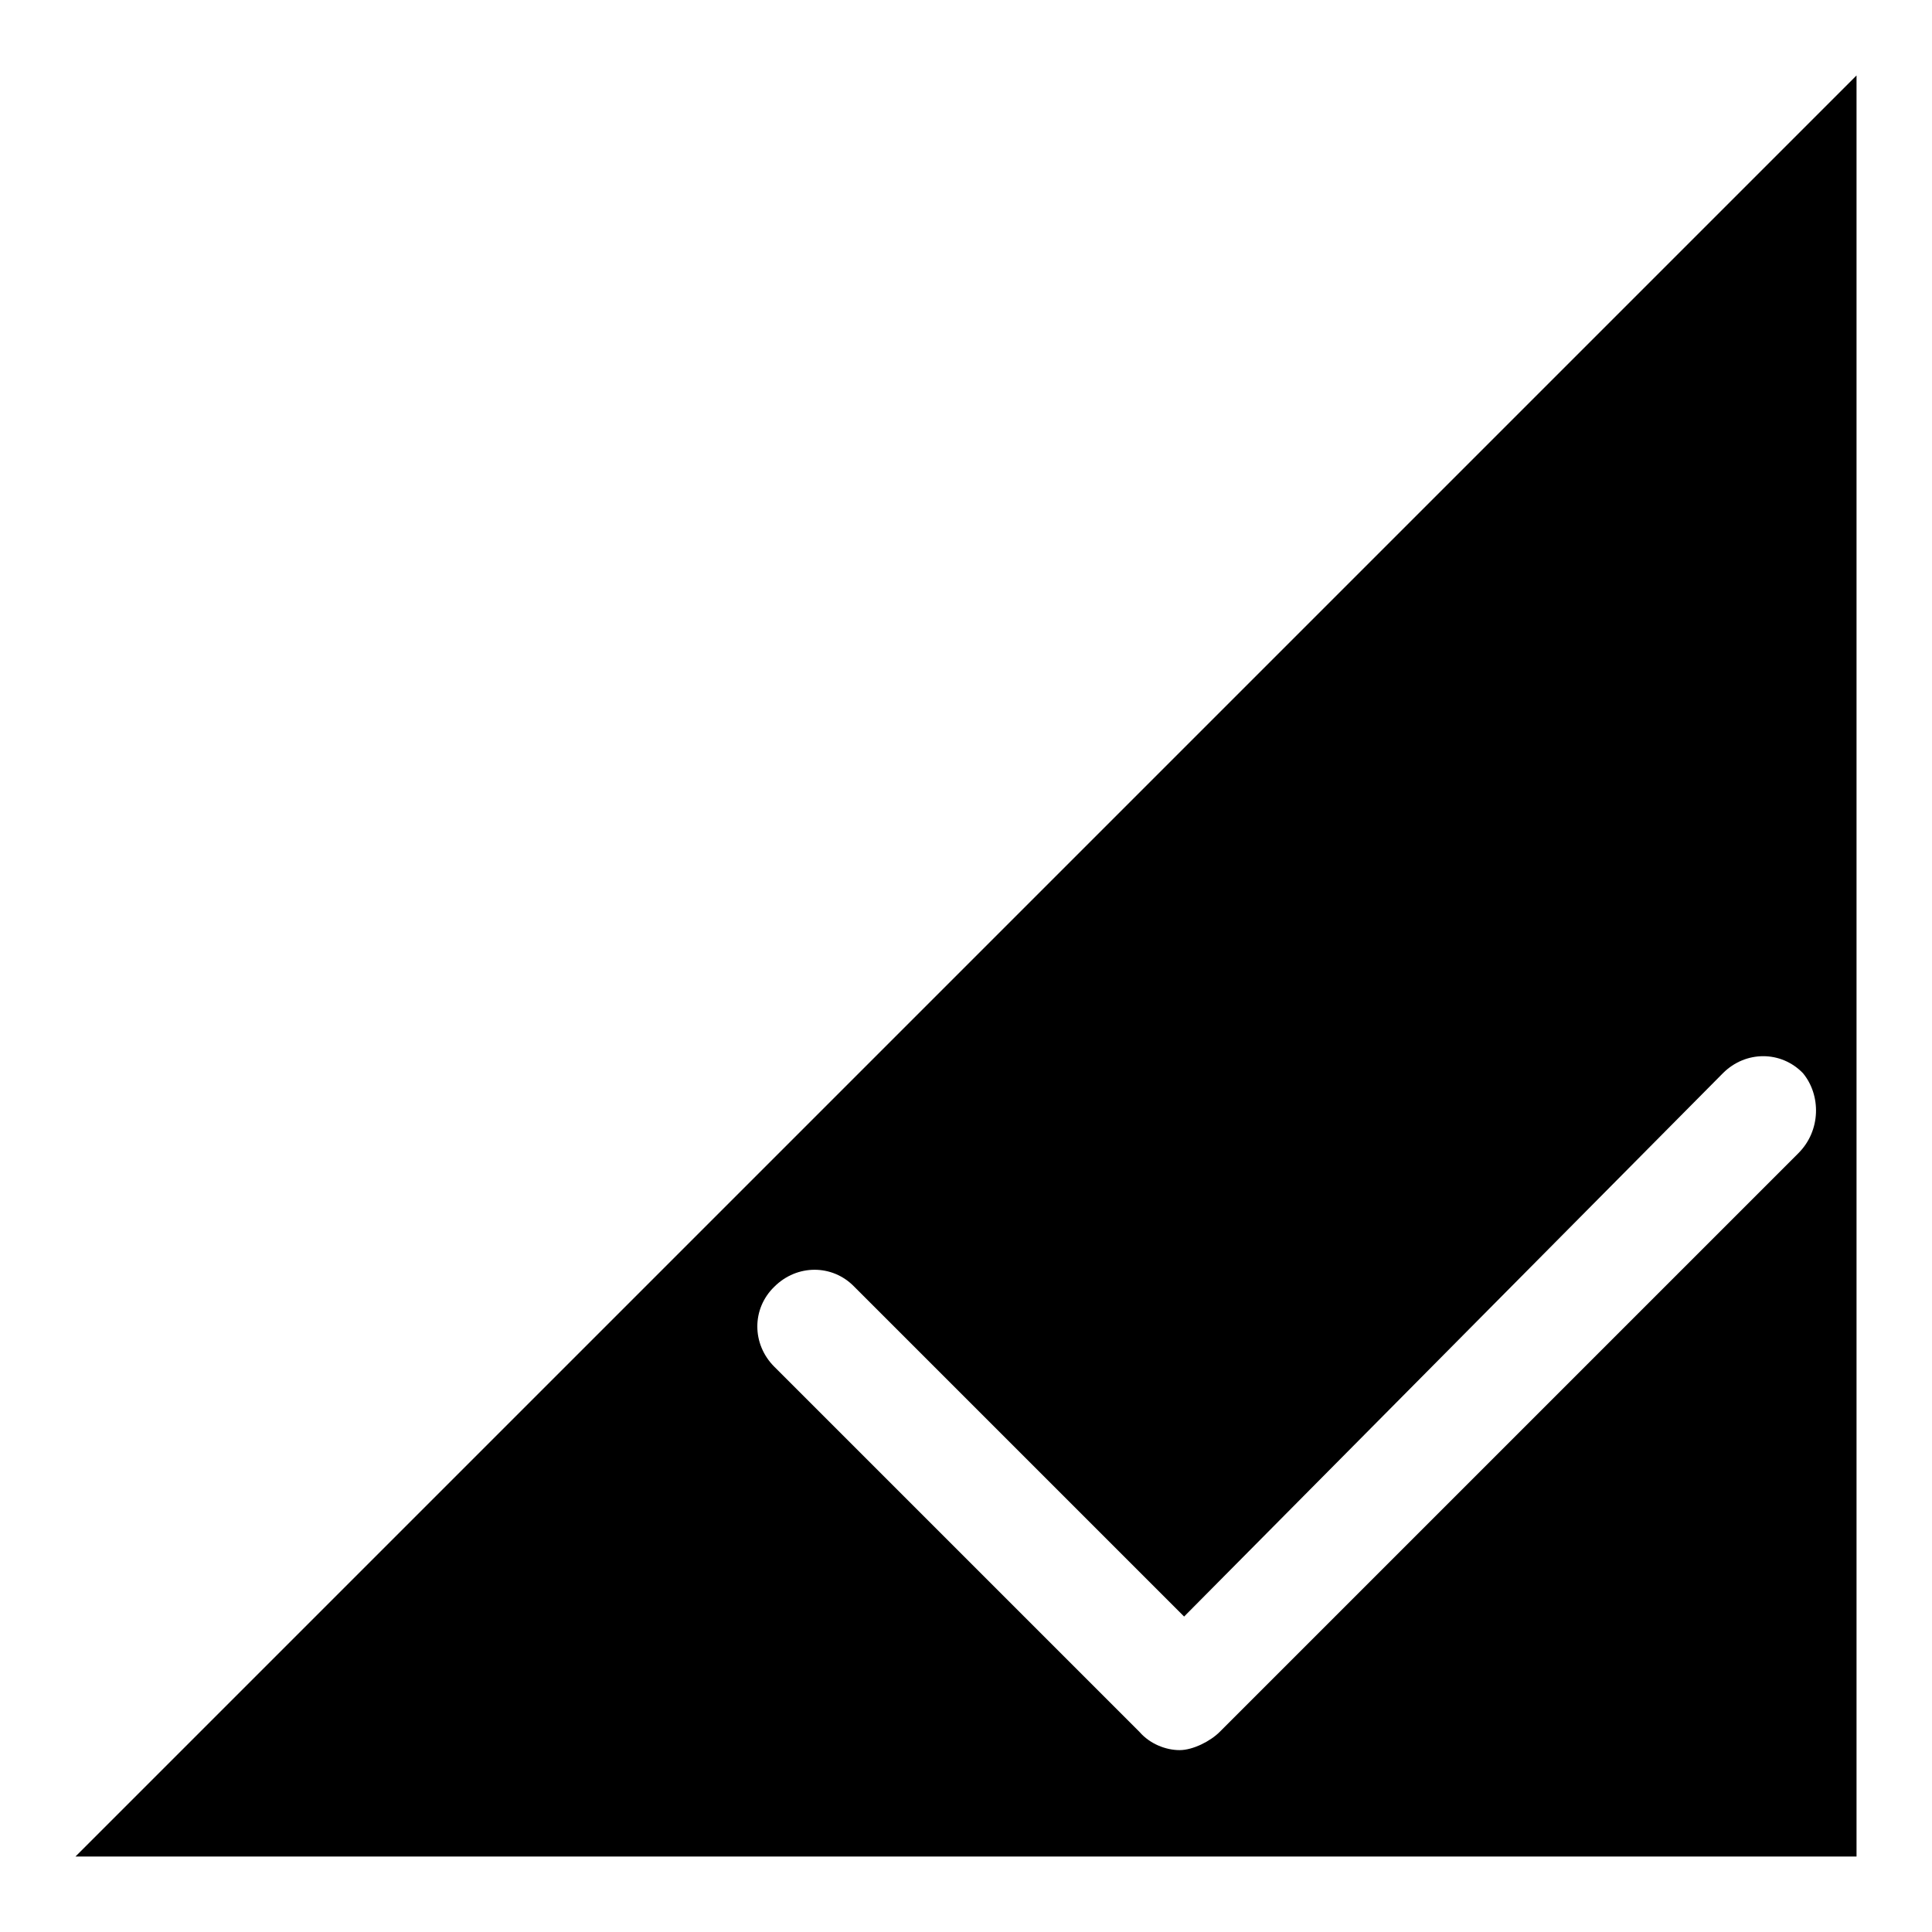 <?xml version="1.0" encoding="utf-8"?>
<!-- Svg Vector Icons : http://www.onlinewebfonts.com/icon -->
<!DOCTYPE svg PUBLIC "-//W3C//DTD SVG 1.1//EN" "http://www.w3.org/Graphics/SVG/1.1/DTD/svg11.dtd">
<svg version="1.1" xmlns="http://www.w3.org/2000/svg" xmlns:xlink="http://www.w3.org/1999/xlink" x="0px" y="0px" viewBox="0 0 256 256" enable-background="new 0 0 256 256" xml:space="preserve">
<g><g><path fill="#000000" d="M10,246h236V10L10,246z M238.3,152.8l-76.7,76.7l0,0c-1.2,1.2-3.5,2.4-5.3,2.4s-3.9-0.8-5.3-2.4l0,0l-48.4-48.4c-3-3-3-7.7,0-10.6c3-3,7.7-3,10.6,0l43.7,43.7l71.4-72c3-3,7.7-3,10.6,0C241.3,145.1,241.3,149.8,238.3,152.8z"/></g></g>
</svg>